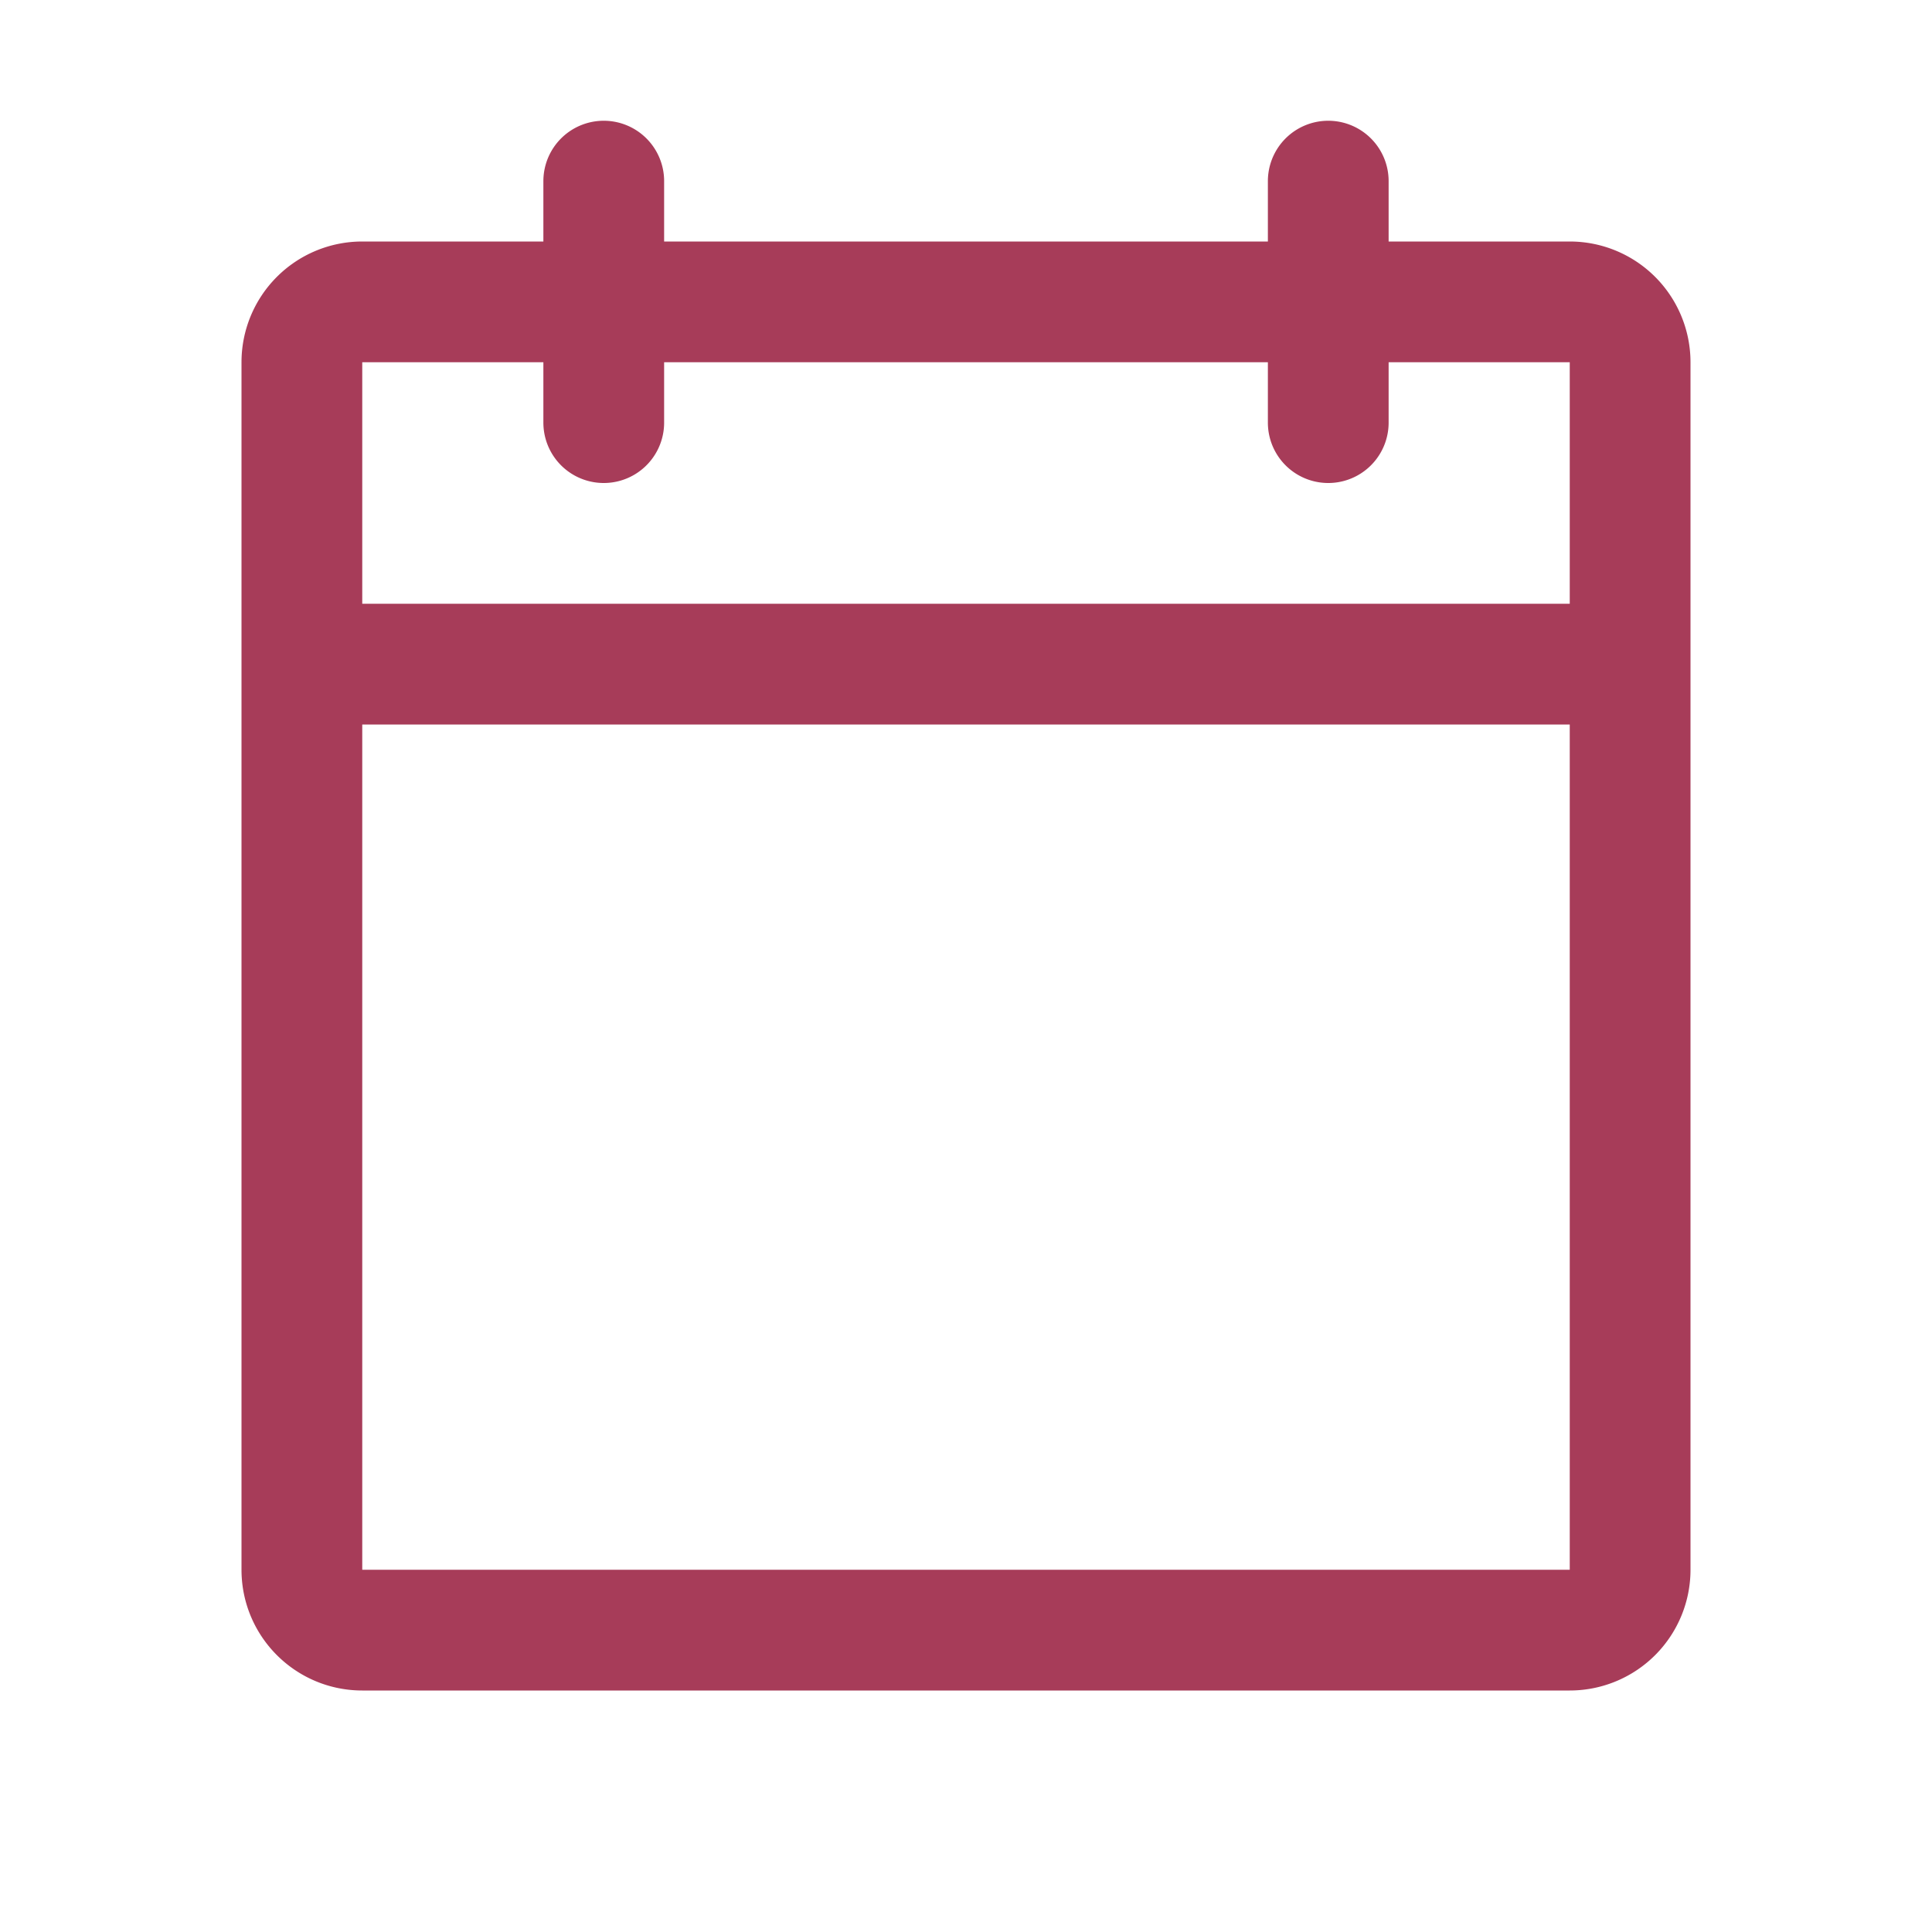 <svg xmlns="http://www.w3.org/2000/svg" width="24" height="24" fill="none"><path stroke="#A73C59" stroke-linecap="round" stroke-linejoin="round" stroke-width="1.5" d="M19.5 3.75h-15a.75.75 0 00-.75.75v15c0 .414.336.75.75.75h15a.75.75 0 00.75-.75v-15a.75.75 0 00-.75-.75zm-3-1.5v3m-9-3v3m-3.75 3h16.5"/></svg>
